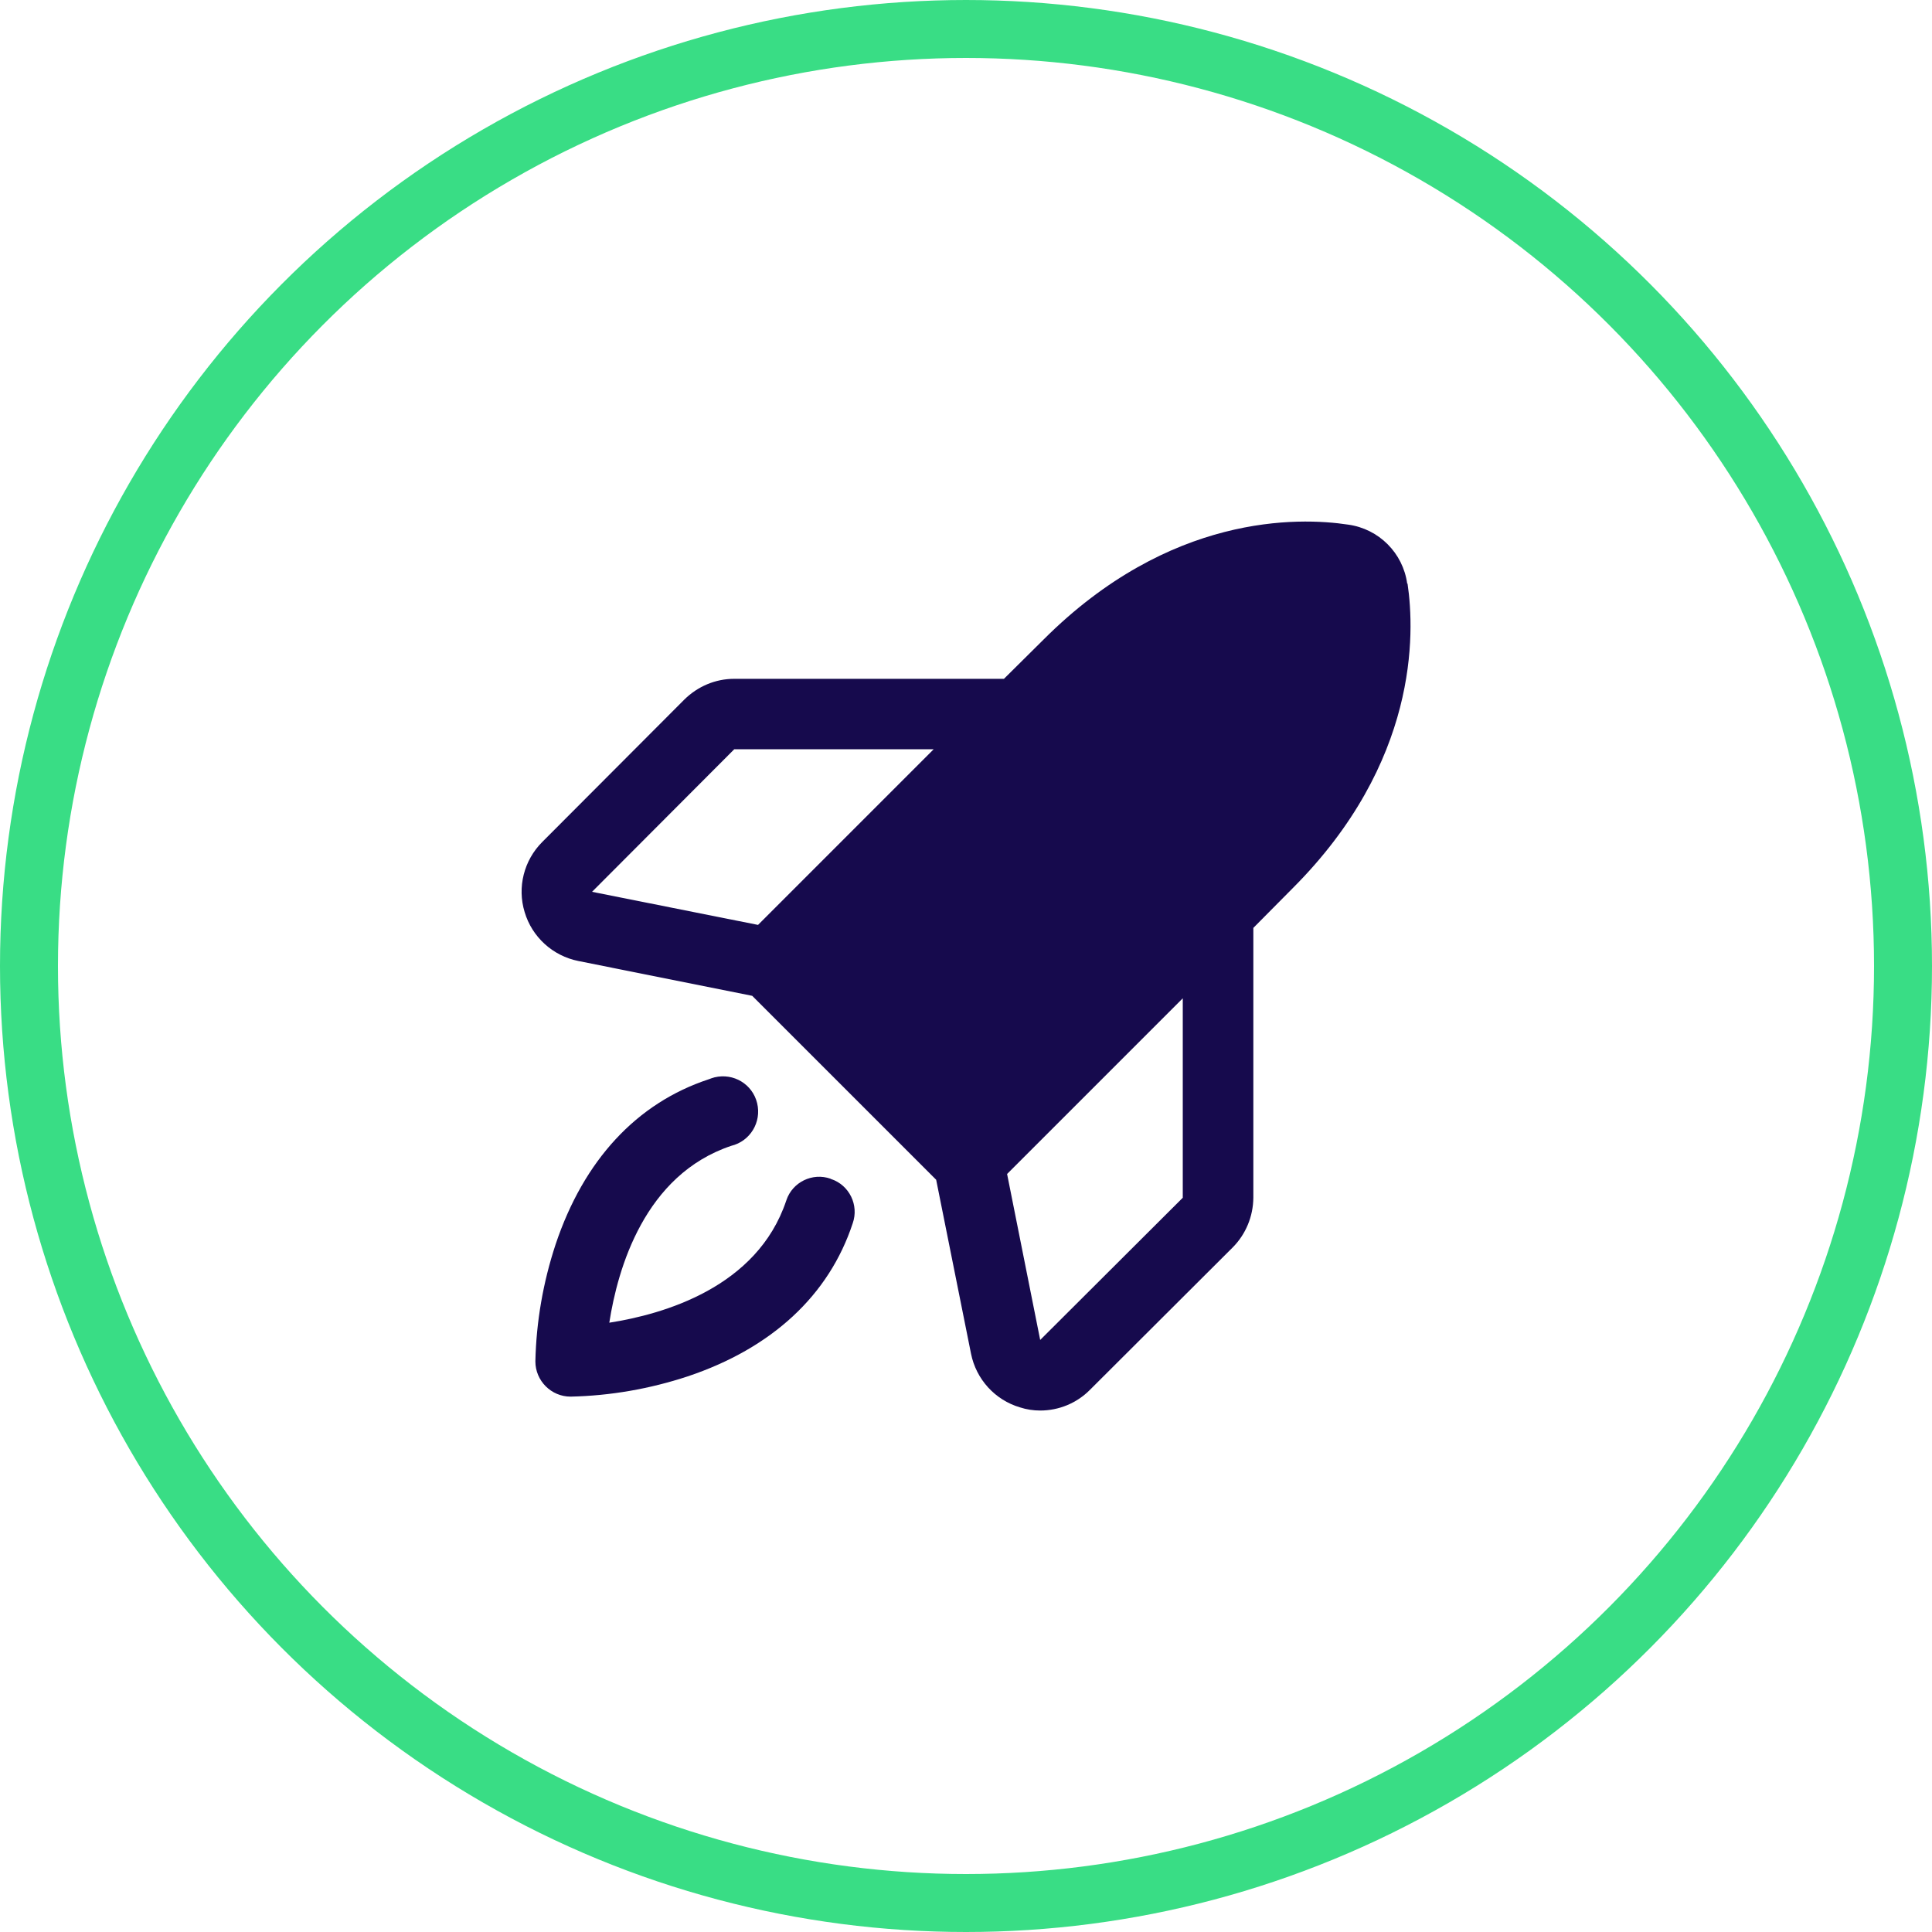 <svg width="100" height="100" viewBox="0 0 100 100" fill="none" xmlns="http://www.w3.org/2000/svg">
<path d="M42.989 61.01C42.051 60.682 41.021 61.183 40.703 62.122C40.703 62.131 40.703 62.14 40.694 62.149C39.19 66.641 34.334 68.026 31.537 68.463C31.974 65.657 33.359 60.81 37.851 59.307C38.826 59.07 39.427 58.086 39.19 57.102C38.953 56.118 37.969 55.526 36.985 55.763C36.885 55.79 36.776 55.826 36.685 55.863C32.949 57.093 30.216 60.054 28.758 64.409C28.112 66.367 27.756 68.408 27.711 70.467C27.711 71.469 28.531 72.289 29.533 72.289C31.592 72.244 33.633 71.888 35.592 71.242C39.946 69.784 42.907 67.051 44.137 63.315C44.465 62.377 43.964 61.347 43.026 61.029C43.017 61.029 43.008 61.029 42.998 61.019L42.989 61.01Z" fill="#160A4D"/>
<path d="M72.836 30.207C72.618 28.622 71.369 27.374 69.784 27.155C67.206 26.763 60.537 26.581 54.013 33.105L51.964 35.136H37.997C37.031 35.136 36.111 35.528 35.419 36.211L28.066 43.582C27.119 44.529 26.763 45.923 27.155 47.208C27.538 48.502 28.613 49.476 29.934 49.741L38.935 51.544L48.456 61.065L50.26 70.067C50.524 71.388 51.499 72.463 52.793 72.845C53.13 72.955 53.485 73.009 53.84 73.009C54.806 73.009 55.735 72.627 56.419 71.934L63.798 64.573C64.482 63.89 64.864 62.96 64.873 61.995V48.028L66.905 45.978C73.419 39.464 73.237 32.786 72.854 30.207H72.836ZM38.006 38.78H48.328L39.236 47.873L30.644 46.16L38.006 38.78ZM61.22 61.995L53.84 69.356L52.127 60.765L61.22 51.672V61.995Z" fill="#160A4D"/>
<circle cx="50" cy="50" r="48.5" stroke="#39DD85" stroke-width="3"/>
</svg>
